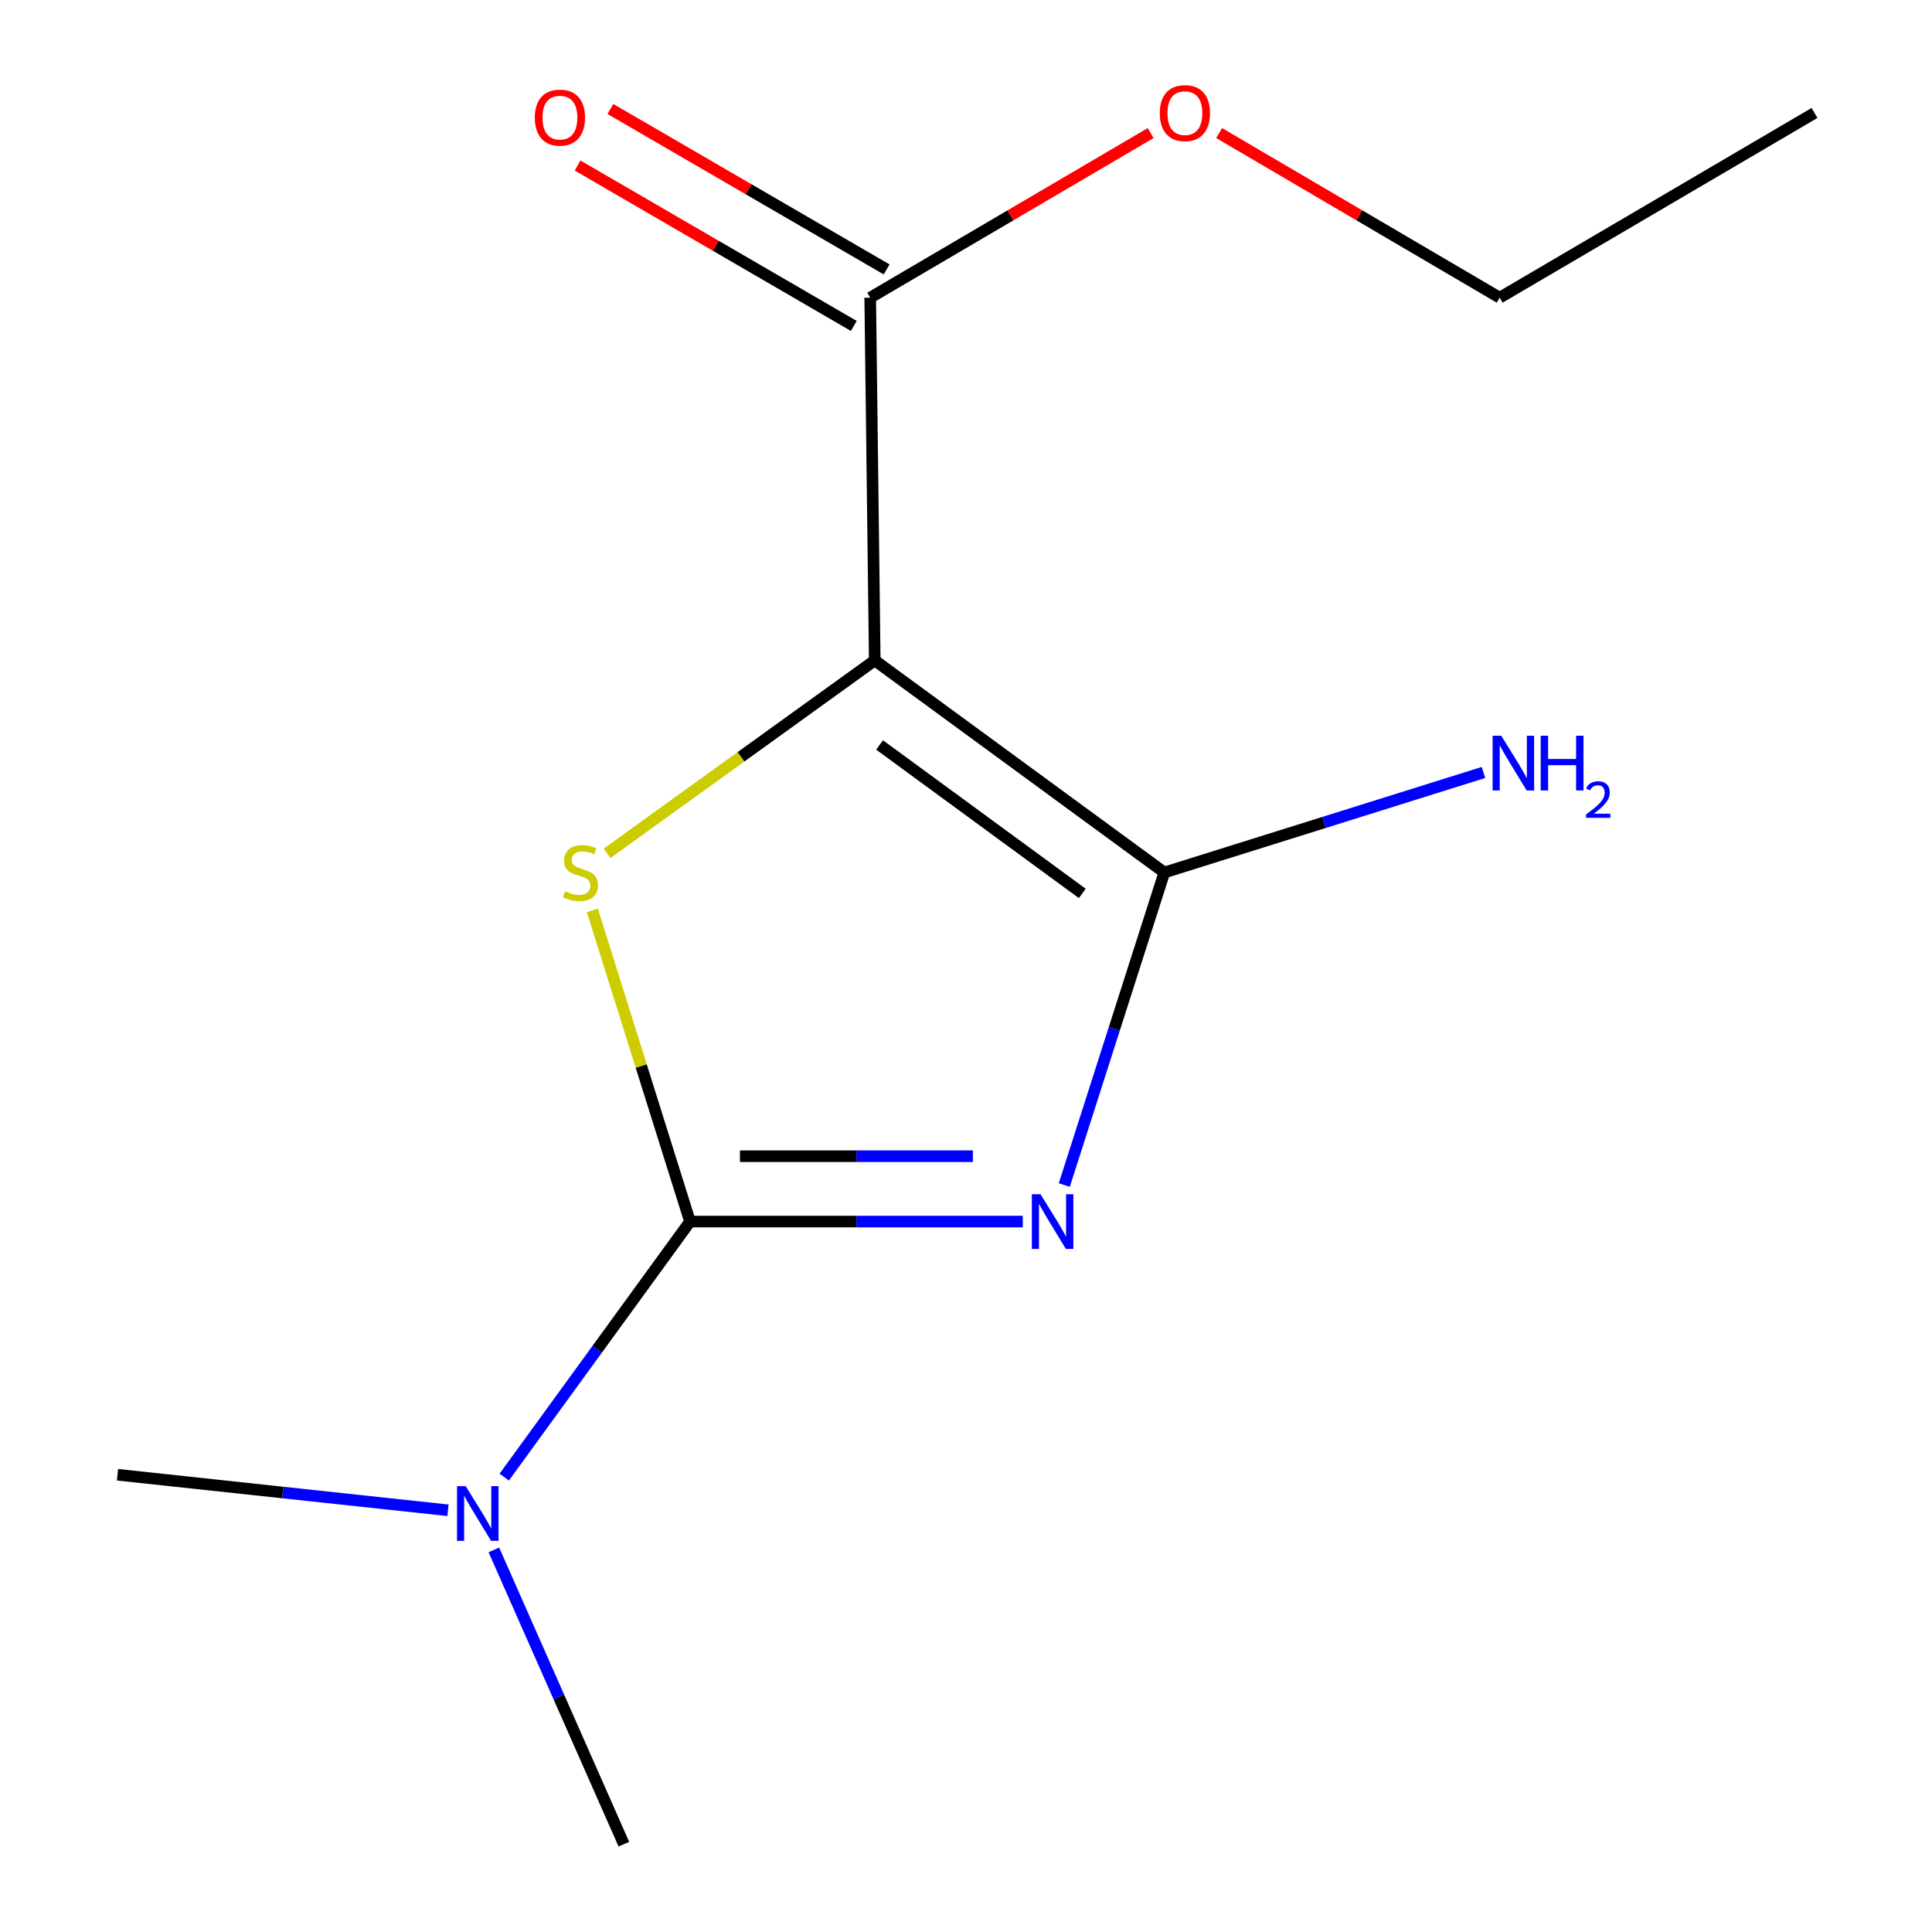 <?xml version='1.0' encoding='iso-8859-1'?>
<svg version='1.1' baseProfile='full'
              xmlns='http://www.w3.org/2000/svg'
                      xmlns:rdkit='http://www.rdkit.org/xml'
                      xmlns:xlink='http://www.w3.org/1999/xlink'
                  xml:space='preserve'
width='1000px' height='1000px' viewBox='0 0 1000 1000'>
<!-- END OF HEADER -->
<rect style='opacity:1.0;fill:#FFFFFF;stroke:none' width='1000' height='1000' x='0' y='0'> </rect>
<path class='bond-1' d='M 529.395,632.285 L 443.276,632.285' style='fill:none;fill-rule:evenodd;stroke:#0000FF;stroke-width:6px;stroke-linecap:butt;stroke-linejoin:miter;stroke-opacity:1' />
<path class='bond-1' d='M 443.276,632.285 L 357.157,632.285' style='fill:none;fill-rule:evenodd;stroke:#000000;stroke-width:6px;stroke-linecap:butt;stroke-linejoin:miter;stroke-opacity:1' />
<path class='bond-1' d='M 503.559,598.453 L 443.276,598.453' style='fill:none;fill-rule:evenodd;stroke:#0000FF;stroke-width:6px;stroke-linecap:butt;stroke-linejoin:miter;stroke-opacity:1' />
<path class='bond-1' d='M 443.276,598.453 L 382.993,598.453' style='fill:none;fill-rule:evenodd;stroke:#000000;stroke-width:6px;stroke-linecap:butt;stroke-linejoin:miter;stroke-opacity:1' />
<path class='bond-2' d='M 550.877,613.382 L 576.768,532.495' style='fill:none;fill-rule:evenodd;stroke:#0000FF;stroke-width:6px;stroke-linecap:butt;stroke-linejoin:miter;stroke-opacity:1' />
<path class='bond-2' d='M 576.768,532.495 L 602.659,451.607' style='fill:none;fill-rule:evenodd;stroke:#000000;stroke-width:6px;stroke-linecap:butt;stroke-linejoin:miter;stroke-opacity:1' />
<path class='bond-0' d='M 452.768,341.825 L 602.659,451.607' style='fill:none;fill-rule:evenodd;stroke:#000000;stroke-width:6px;stroke-linecap:butt;stroke-linejoin:miter;stroke-opacity:1' />
<path class='bond-0' d='M 455.261,385.586 L 560.185,462.434' style='fill:none;fill-rule:evenodd;stroke:#000000;stroke-width:6px;stroke-linecap:butt;stroke-linejoin:miter;stroke-opacity:1' />
<path class='bond-4' d='M 452.768,341.825 L 450.419,154.081' style='fill:none;fill-rule:evenodd;stroke:#000000;stroke-width:6px;stroke-linecap:butt;stroke-linejoin:miter;stroke-opacity:1' />
<path class='bond-13' d='M 452.768,341.825 L 383.497,391.752' style='fill:none;fill-rule:evenodd;stroke:#000000;stroke-width:6px;stroke-linecap:butt;stroke-linejoin:miter;stroke-opacity:1' />
<path class='bond-13' d='M 383.497,391.752 L 314.226,441.68' style='fill:none;fill-rule:evenodd;stroke:#CCCC00;stroke-width:6px;stroke-linecap:butt;stroke-linejoin:miter;stroke-opacity:1' />
<path class='bond-3' d='M 357.157,632.285 L 331.883,551.753' style='fill:none;fill-rule:evenodd;stroke:#000000;stroke-width:6px;stroke-linecap:butt;stroke-linejoin:miter;stroke-opacity:1' />
<path class='bond-3' d='M 331.883,551.753 L 306.608,471.221' style='fill:none;fill-rule:evenodd;stroke:#CCCC00;stroke-width:6px;stroke-linecap:butt;stroke-linejoin:miter;stroke-opacity:1' />
<path class='bond-5' d='M 357.157,632.285 L 309.074,698.416' style='fill:none;fill-rule:evenodd;stroke:#000000;stroke-width:6px;stroke-linecap:butt;stroke-linejoin:miter;stroke-opacity:1' />
<path class='bond-5' d='M 309.074,698.416 L 260.991,764.548' style='fill:none;fill-rule:evenodd;stroke:#0000FF;stroke-width:6px;stroke-linecap:butt;stroke-linejoin:miter;stroke-opacity:1' />
<path class='bond-6' d='M 602.659,451.607 L 685.252,425.718' style='fill:none;fill-rule:evenodd;stroke:#000000;stroke-width:6px;stroke-linecap:butt;stroke-linejoin:miter;stroke-opacity:1' />
<path class='bond-6' d='M 685.252,425.718 L 767.844,399.828' style='fill:none;fill-rule:evenodd;stroke:#0000FF;stroke-width:6px;stroke-linecap:butt;stroke-linejoin:miter;stroke-opacity:1' />
<path class='bond-7' d='M 458.914,139.453 L 387.434,97.937' style='fill:none;fill-rule:evenodd;stroke:#000000;stroke-width:6px;stroke-linecap:butt;stroke-linejoin:miter;stroke-opacity:1' />
<path class='bond-7' d='M 387.434,97.937 L 315.953,56.421' style='fill:none;fill-rule:evenodd;stroke:#FF0000;stroke-width:6px;stroke-linecap:butt;stroke-linejoin:miter;stroke-opacity:1' />
<path class='bond-7' d='M 441.923,168.708 L 370.442,127.192' style='fill:none;fill-rule:evenodd;stroke:#000000;stroke-width:6px;stroke-linecap:butt;stroke-linejoin:miter;stroke-opacity:1' />
<path class='bond-7' d='M 370.442,127.192 L 298.962,85.675' style='fill:none;fill-rule:evenodd;stroke:#FF0000;stroke-width:6px;stroke-linecap:butt;stroke-linejoin:miter;stroke-opacity:1' />
<path class='bond-8' d='M 450.419,154.081 L 522.997,111.477' style='fill:none;fill-rule:evenodd;stroke:#000000;stroke-width:6px;stroke-linecap:butt;stroke-linejoin:miter;stroke-opacity:1' />
<path class='bond-8' d='M 522.997,111.477 L 595.575,68.873' style='fill:none;fill-rule:evenodd;stroke:#FF0000;stroke-width:6px;stroke-linecap:butt;stroke-linejoin:miter;stroke-opacity:1' />
<path class='bond-9' d='M 231.871,781.719 L 146.343,772.522' style='fill:none;fill-rule:evenodd;stroke:#0000FF;stroke-width:6px;stroke-linecap:butt;stroke-linejoin:miter;stroke-opacity:1' />
<path class='bond-9' d='M 146.343,772.522 L 60.815,763.324' style='fill:none;fill-rule:evenodd;stroke:#000000;stroke-width:6px;stroke-linecap:butt;stroke-linejoin:miter;stroke-opacity:1' />
<path class='bond-10' d='M 255.622,802.217 L 289.267,878.381' style='fill:none;fill-rule:evenodd;stroke:#0000FF;stroke-width:6px;stroke-linecap:butt;stroke-linejoin:miter;stroke-opacity:1' />
<path class='bond-10' d='M 289.267,878.381 L 322.913,954.545' style='fill:none;fill-rule:evenodd;stroke:#000000;stroke-width:6px;stroke-linecap:butt;stroke-linejoin:miter;stroke-opacity:1' />
<path class='bond-11' d='M 631.02,68.87 L 703.626,111.475' style='fill:none;fill-rule:evenodd;stroke:#FF0000;stroke-width:6px;stroke-linecap:butt;stroke-linejoin:miter;stroke-opacity:1' />
<path class='bond-11' d='M 703.626,111.475 L 776.232,154.081' style='fill:none;fill-rule:evenodd;stroke:#000000;stroke-width:6px;stroke-linecap:butt;stroke-linejoin:miter;stroke-opacity:1' />
<path class='bond-12' d='M 776.232,154.081 L 939.185,58.47' style='fill:none;fill-rule:evenodd;stroke:#000000;stroke-width:6px;stroke-linecap:butt;stroke-linejoin:miter;stroke-opacity:1' />
<path  class='atom-0' d='M 538.566 618.125
L 547.846 633.125
Q 548.766 634.605, 550.246 637.285
Q 551.726 639.965, 551.806 640.125
L 551.806 618.125
L 555.566 618.125
L 555.566 646.445
L 551.686 646.445
L 541.726 630.045
Q 540.566 628.125, 539.326 625.925
Q 538.126 623.725, 537.766 623.045
L 537.766 646.445
L 534.086 646.445
L 534.086 618.125
L 538.566 618.125
' fill='#0000FF'/>
<path  class='atom-4' d='M 292.452 461.327
Q 292.772 461.447, 294.092 462.007
Q 295.412 462.567, 296.852 462.927
Q 298.332 463.247, 299.772 463.247
Q 302.452 463.247, 304.012 461.967
Q 305.572 460.647, 305.572 458.367
Q 305.572 456.807, 304.772 455.847
Q 304.012 454.887, 302.812 454.367
Q 301.612 453.847, 299.612 453.247
Q 297.092 452.487, 295.572 451.767
Q 294.092 451.047, 293.012 449.527
Q 291.972 448.007, 291.972 445.447
Q 291.972 441.887, 294.372 439.687
Q 296.812 437.487, 301.612 437.487
Q 304.892 437.487, 308.612 439.047
L 307.692 442.127
Q 304.292 440.727, 301.732 440.727
Q 298.972 440.727, 297.452 441.887
Q 295.932 443.007, 295.972 444.967
Q 295.972 446.487, 296.732 447.407
Q 297.532 448.327, 298.652 448.847
Q 299.812 449.367, 301.732 449.967
Q 304.292 450.767, 305.812 451.567
Q 307.332 452.367, 308.412 454.007
Q 309.532 455.607, 309.532 458.367
Q 309.532 462.287, 306.892 464.407
Q 304.292 466.487, 299.932 466.487
Q 297.412 466.487, 295.492 465.927
Q 293.612 465.407, 291.372 464.487
L 292.452 461.327
' fill='#CCCC00'/>
<path  class='atom-6' d='M 241.04 769.218
L 250.32 784.218
Q 251.24 785.698, 252.72 788.378
Q 254.2 791.058, 254.28 791.218
L 254.28 769.218
L 258.04 769.218
L 258.04 797.538
L 254.16 797.538
L 244.2 781.138
Q 243.04 779.218, 241.8 777.018
Q 240.6 774.818, 240.24 774.138
L 240.24 797.538
L 236.56 797.538
L 236.56 769.218
L 241.04 769.218
' fill='#0000FF'/>
<path  class='atom-7' d='M 777.057 380.818
L 786.337 395.818
Q 787.257 397.298, 788.737 399.978
Q 790.217 402.658, 790.297 402.818
L 790.297 380.818
L 794.057 380.818
L 794.057 409.138
L 790.177 409.138
L 780.217 392.738
Q 779.057 390.818, 777.817 388.618
Q 776.617 386.418, 776.257 385.738
L 776.257 409.138
L 772.577 409.138
L 772.577 380.818
L 777.057 380.818
' fill='#0000FF'/>
<path  class='atom-7' d='M 797.457 380.818
L 801.297 380.818
L 801.297 392.858
L 815.777 392.858
L 815.777 380.818
L 819.617 380.818
L 819.617 409.138
L 815.777 409.138
L 815.777 396.058
L 801.297 396.058
L 801.297 409.138
L 797.457 409.138
L 797.457 380.818
' fill='#0000FF'/>
<path  class='atom-7' d='M 820.99 408.144
Q 821.677 406.375, 823.313 405.398
Q 824.95 404.395, 827.221 404.395
Q 830.045 404.395, 831.629 405.926
Q 833.213 407.458, 833.213 410.177
Q 833.213 412.949, 831.154 415.536
Q 829.121 418.123, 824.897 421.186
L 833.53 421.186
L 833.53 423.298
L 820.937 423.298
L 820.937 421.529
Q 824.422 419.047, 826.481 417.199
Q 828.567 415.351, 829.57 413.688
Q 830.573 412.025, 830.573 410.309
Q 830.573 408.514, 829.676 407.51
Q 828.778 406.507, 827.221 406.507
Q 825.716 406.507, 824.713 407.114
Q 823.709 407.722, 822.997 409.068
L 820.99 408.144
' fill='#0000FF'/>
<path  class='atom-8' d='M 276.814 60.881
Q 276.814 54.081, 280.174 50.281
Q 283.534 46.481, 289.814 46.481
Q 296.094 46.481, 299.454 50.281
Q 302.814 54.081, 302.814 60.881
Q 302.814 67.761, 299.414 71.681
Q 296.014 75.561, 289.814 75.561
Q 283.574 75.561, 280.174 71.681
Q 276.814 67.801, 276.814 60.881
M 289.814 72.361
Q 294.134 72.361, 296.454 69.481
Q 298.814 66.561, 298.814 60.881
Q 298.814 55.321, 296.454 52.521
Q 294.134 49.681, 289.814 49.681
Q 285.494 49.681, 283.134 52.481
Q 280.814 55.281, 280.814 60.881
Q 280.814 66.601, 283.134 69.481
Q 285.494 72.361, 289.814 72.361
' fill='#FF0000'/>
<path  class='atom-9' d='M 600.297 58.55
Q 600.297 51.75, 603.657 47.95
Q 607.017 44.15, 613.297 44.15
Q 619.577 44.15, 622.937 47.95
Q 626.297 51.75, 626.297 58.55
Q 626.297 65.43, 622.897 69.35
Q 619.497 73.23, 613.297 73.23
Q 607.057 73.23, 603.657 69.35
Q 600.297 65.47, 600.297 58.55
M 613.297 70.03
Q 617.617 70.03, 619.937 67.15
Q 622.297 64.23, 622.297 58.55
Q 622.297 52.99, 619.937 50.19
Q 617.617 47.35, 613.297 47.35
Q 608.977 47.35, 606.617 50.15
Q 604.297 52.95, 604.297 58.55
Q 604.297 64.27, 606.617 67.15
Q 608.977 70.03, 613.297 70.03
' fill='#FF0000'/>
</svg>
